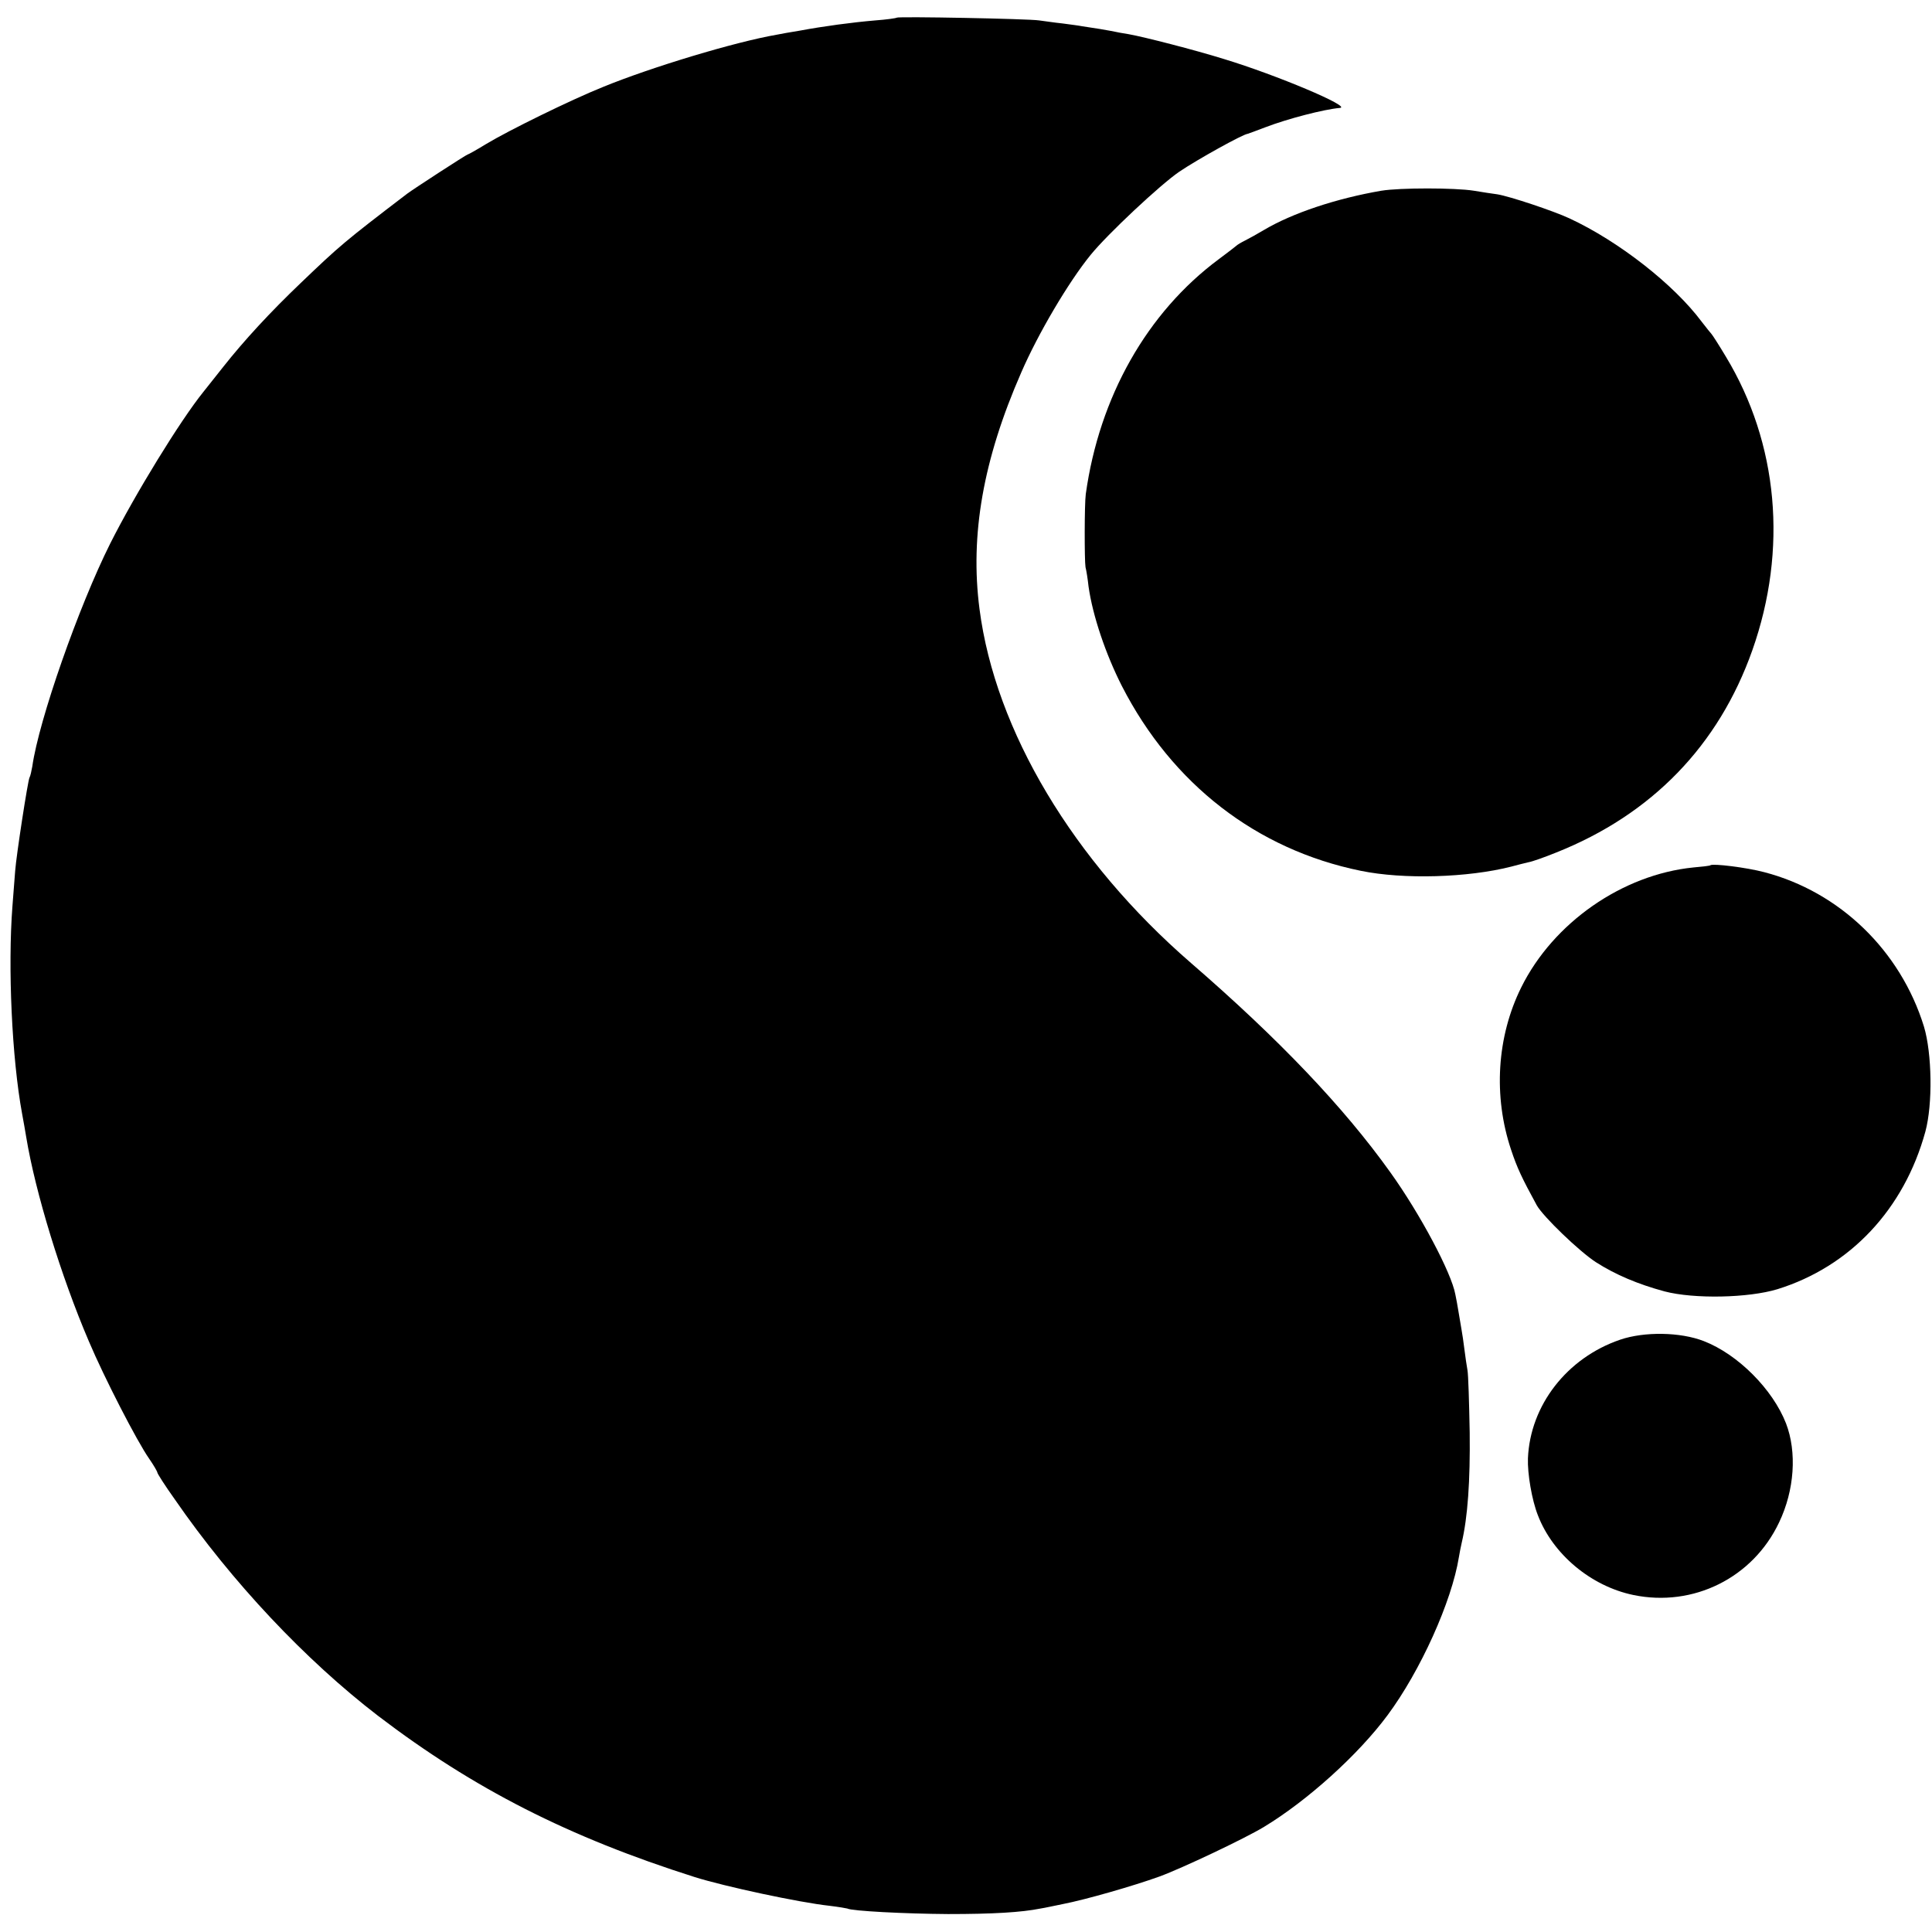 <?xml version="1.0" standalone="no"?>
<!DOCTYPE svg PUBLIC "-//W3C//DTD SVG 20010904//EN"
 "http://www.w3.org/TR/2001/REC-SVG-20010904/DTD/svg10.dtd">
<svg version="1.0" xmlns="http://www.w3.org/2000/svg"
 width="700pt" height="700pt" viewBox="0 0 700 700"
 preserveAspectRatio="xMidYMid meet">
<g transform="translate(0,700) scale(0.1,-0.1)"
fill="#000000" stroke="none">
<path d="M3249 6936 c-2 -2 -37 -7 -78 -10 -83 -7 -187 -21 -273 -37 -32 -5
-70 -12 -85 -15 -150 -26 -452 -117 -628 -189 -117 -47 -343 -158 -424 -207
-34 -21 -65 -38 -67 -38 -4 0 -198 -126 -219 -142 -228 -174 -245 -189 -385
-323 -111 -106 -206 -209 -281 -304 -33 -42 -66 -83 -73 -92 -83 -103 -247
-370 -337 -549 -114 -228 -258 -638 -282 -807 -3 -17 -7 -35 -10 -40 -6 -10
-48 -283 -52 -338 -2 -22 -6 -80 -10 -129 -17 -221 -2 -550 35 -751 5 -27 12
-66 15 -85 33 -200 126 -504 227 -740 55 -130 174 -362 219 -426 16 -23 29
-46 29 -49 0 -4 28 -48 63 -97 207 -300 474 -583 737 -785 346 -264 690 -439
1147 -584 108 -34 378 -92 488 -104 33 -4 62 -9 65 -10 15 -9 209 -19 365 -20
163 0 265 6 335 20 14 2 50 10 80 16 83 16 257 66 351 100 82 30 310 138 379
180 157 95 341 261 447 404 119 160 233 412 259 574 2 14 7 37 10 51 22 93 31
225 29 400 -2 107 -5 209 -8 225 -3 17 -8 50 -11 75 -3 25 -8 59 -11 75 -3 17
-8 46 -11 65 -3 19 -8 46 -11 60 -14 78 -127 291 -236 443 -168 235 -402 481
-722 758 -427 370 -709 842 -766 1282 -35 268 13 542 151 857 61 141 172 329
252 427 61 75 252 254 321 301 65 44 229 135 247 137 3 1 32 11 65 24 81 31
212 65 270 70 43 4 -229 119 -420 177 -106 33 -289 80 -345 90 -25 4 -47 8
-50 9 -3 1 -27 5 -55 10 -27 4 -57 9 -65 10 -9 2 -40 6 -70 10 -30 3 -68 9
-85 11 -38 6 -511 15 -516 10z"/>
<path d="M5005 6309 c-163 -28 -322 -81 -425 -142 -25 -15 -56 -32 -70 -39
-14 -7 -27 -15 -30 -18 -3 -3 -32 -25 -64 -49 -260 -193 -433 -499 -482 -851
-5 -36 -5 -241 -1 -265 3 -11 8 -42 11 -70 15 -106 62 -245 121 -361 182 -355
488 -592 865 -669 155 -32 388 -25 545 15 22 6 50 13 63 16 13 2 58 18 100 35
347 138 589 388 711 733 129 365 94 750 -96 1064 -25 42 -49 79 -52 82 -3 3
-19 23 -36 45 -100 134 -300 291 -479 374 -58 27 -217 80 -261 87 -16 2 -55 8
-85 13 -69 11 -268 11 -335 0z"/>
<path d="M6197 3865 c-1 -2 -29 -5 -62 -8 -257 -26 -507 -200 -623 -434 -89
-179 -102 -395 -37 -589 22 -66 39 -102 93 -201 23 -41 154 -167 214 -206 72
-46 153 -80 249 -106 107 -28 304 -24 409 8 264 82 459 290 536 571 27 100 24
283 -5 380 -85 276 -306 489 -579 560 -64 17 -186 32 -195 25z"/>
<path d="M5870 2146 c-193 -66 -326 -238 -334 -430 -2 -55 14 -150 36 -206 54
-141 192 -257 346 -289 217 -45 433 62 528 263 56 117 65 255 25 359 -48 123
-174 250 -298 298 -85 33 -215 35 -303 5z"/>
</g>
</svg>
